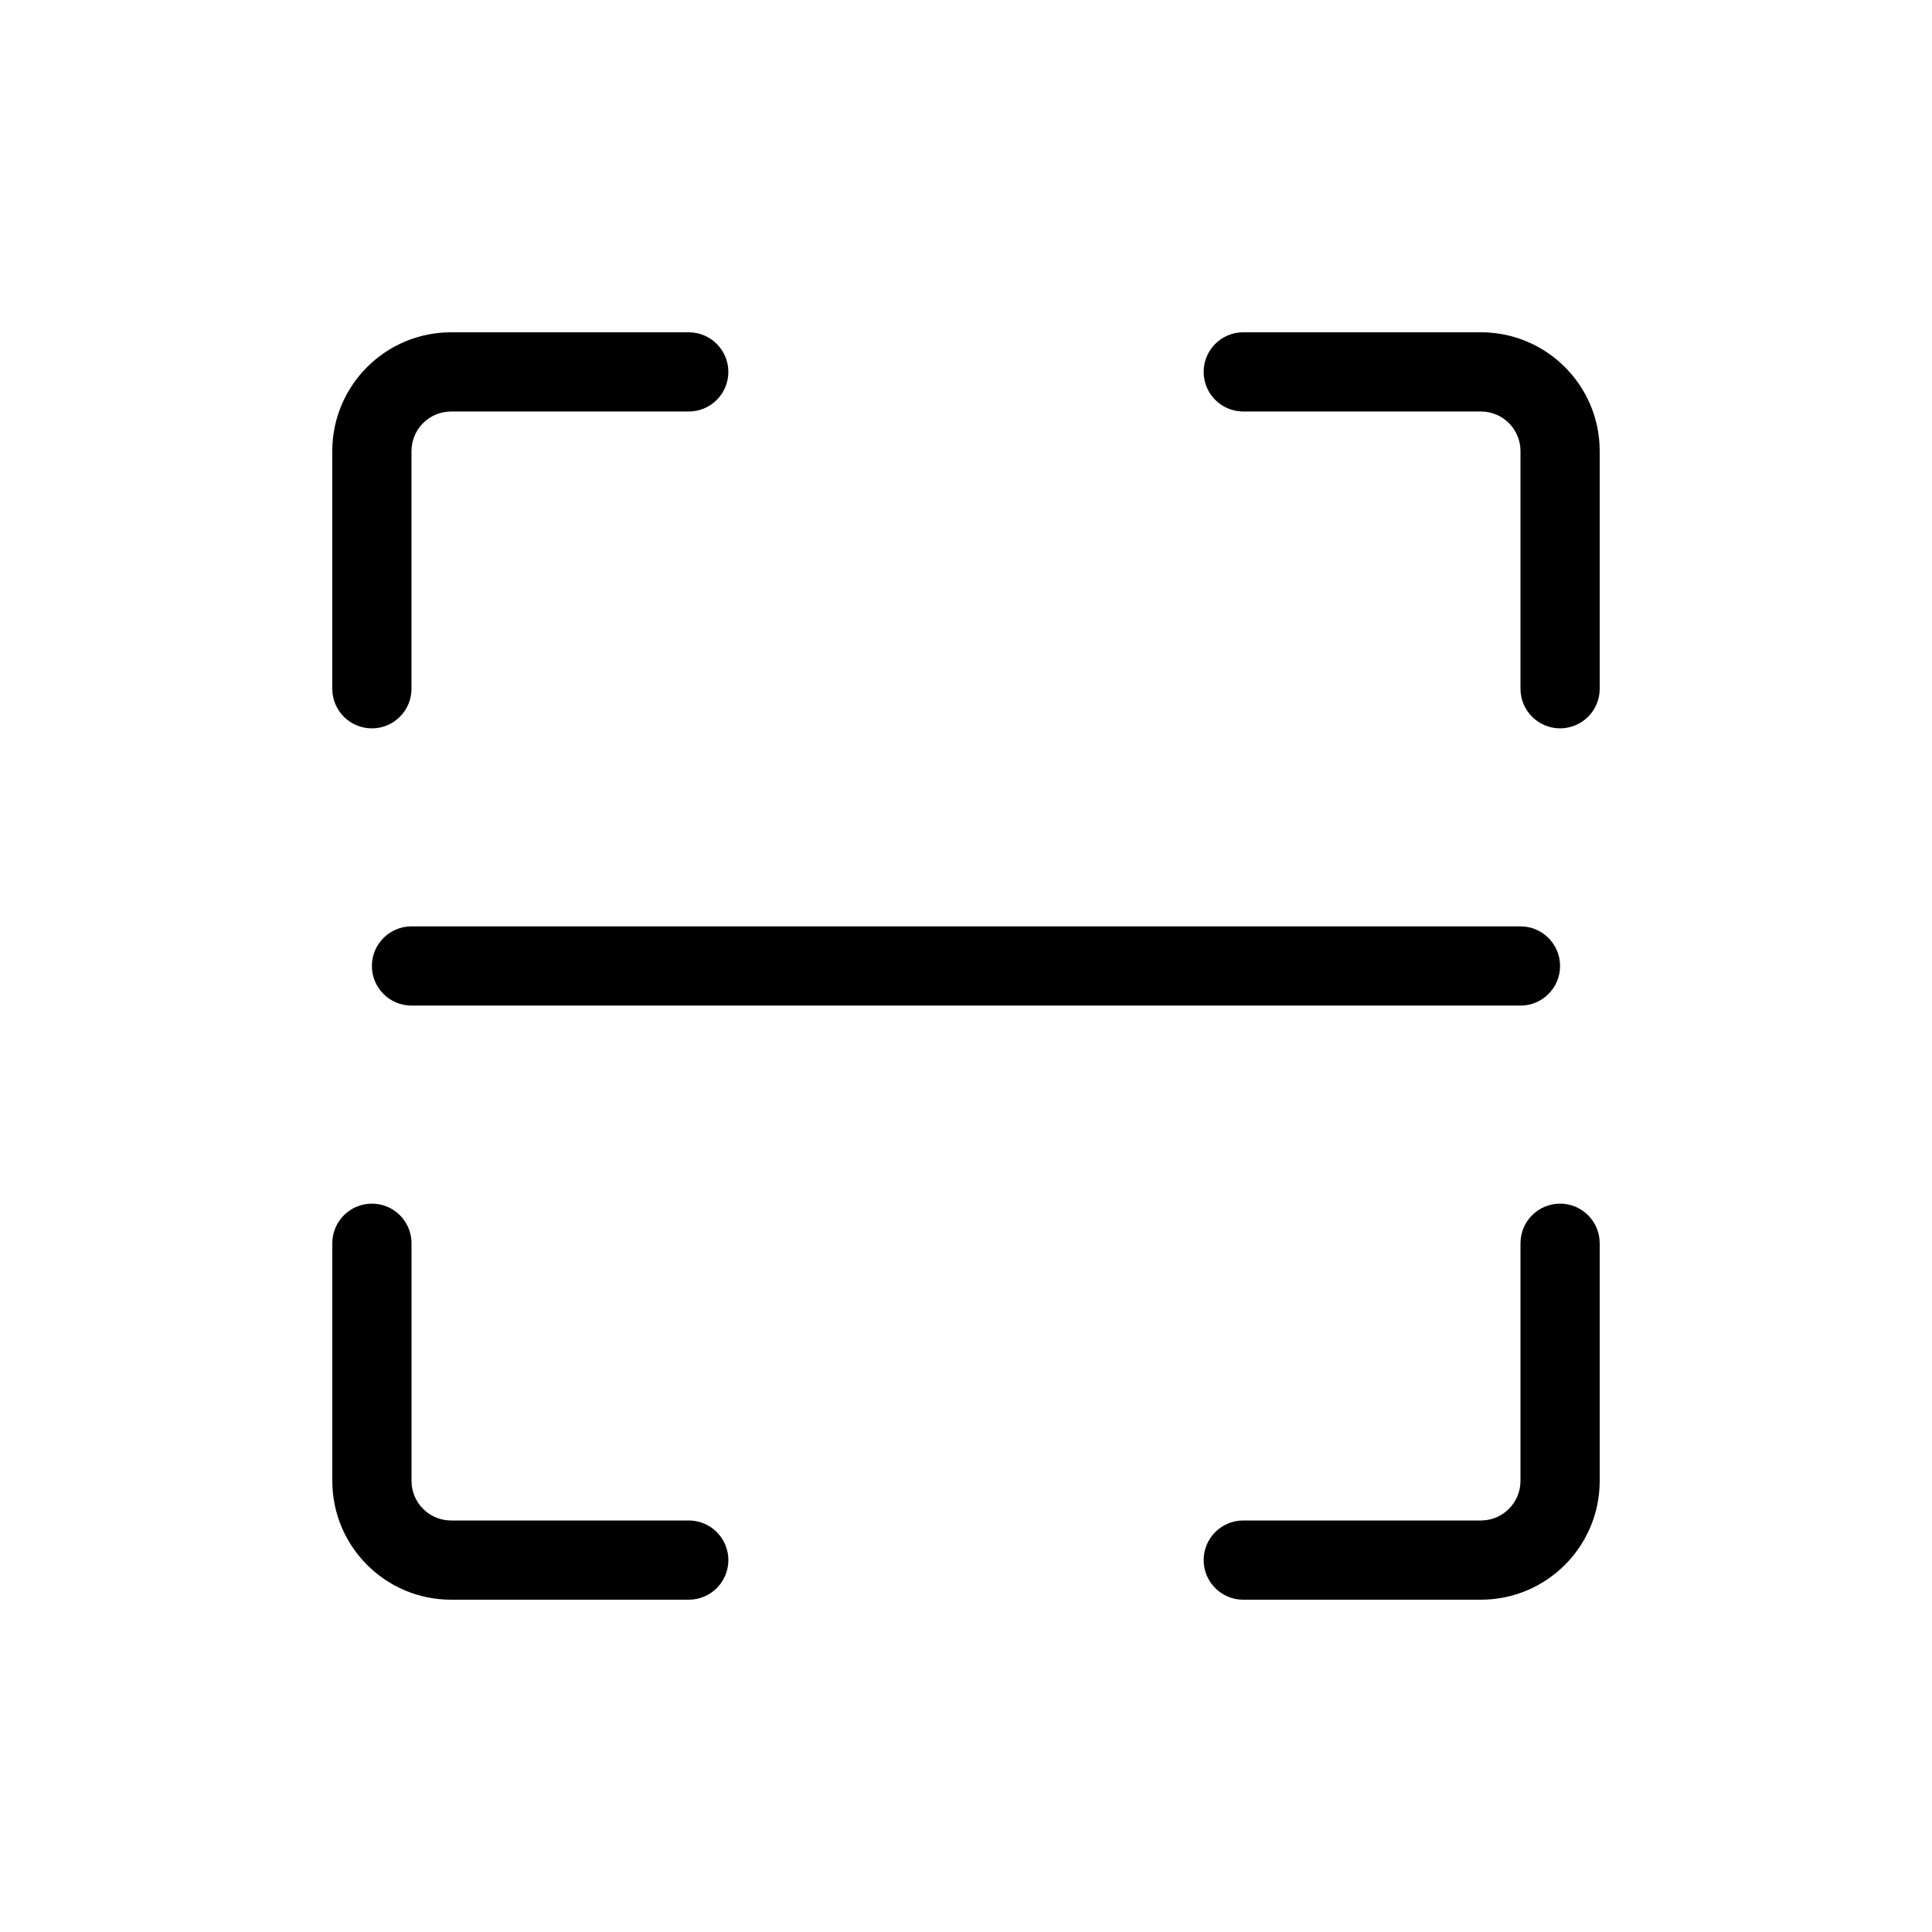 <?xml version="1.0" encoding="UTF-8"?>
<!-- Uploaded to: ICON Repo, www.svgrepo.com, Generator: ICON Repo Mixer Tools -->
<svg fill="#000000" width="800px" height="800px" version="1.1" viewBox="144 144 512 512" xmlns="http://www.w3.org/2000/svg">
 <g>
  <path d="m253.05 263.55c0-5.797 4.699-10.496 10.496-10.496h62.977c5.797 0 10.496-4.699 10.496-10.496s-4.699-10.496-10.496-10.496h-62.977c-17.391 0-31.488 14.098-31.488 31.488v62.977c0 5.797 4.699 10.496 10.496 10.496s10.496-4.699 10.496-10.496z"/>
  <path d="m242.56 462.98c5.797 0 10.496 4.699 10.496 10.496v62.973c0 5.797 4.699 10.496 10.496 10.496h62.977c5.797 0 10.496 4.703 10.496 10.496 0 5.797-4.699 10.496-10.496 10.496h-62.977c-17.391 0-31.488-14.098-31.488-31.488v-62.973c0-5.797 4.699-10.496 10.496-10.496z"/>
  <path d="m557.44 462.98c-5.793 0-10.496 4.699-10.496 10.496v62.973c0 5.797-4.699 10.496-10.496 10.496h-62.973c-5.797 0-10.496 4.703-10.496 10.496 0 5.797 4.699 10.496 10.496 10.496h62.973c17.391 0 31.488-14.098 31.488-31.488v-62.973c0-5.797-4.699-10.496-10.496-10.496z"/>
  <path d="m536.45 253.05c5.797 0 10.496 4.699 10.496 10.496v62.977c0 5.797 4.703 10.496 10.496 10.496 5.797 0 10.496-4.699 10.496-10.496v-62.977c0-17.391-14.098-31.488-31.488-31.488h-62.973c-5.797 0-10.496 4.699-10.496 10.496s4.699 10.496 10.496 10.496z"/>
  <path d="m253.05 389.5c-5.797 0-10.496 4.699-10.496 10.496 0 5.793 4.699 10.496 10.496 10.496h293.89c5.797 0 10.496-4.703 10.496-10.496 0-5.797-4.699-10.496-10.496-10.496z"/>
 </g>
</svg>